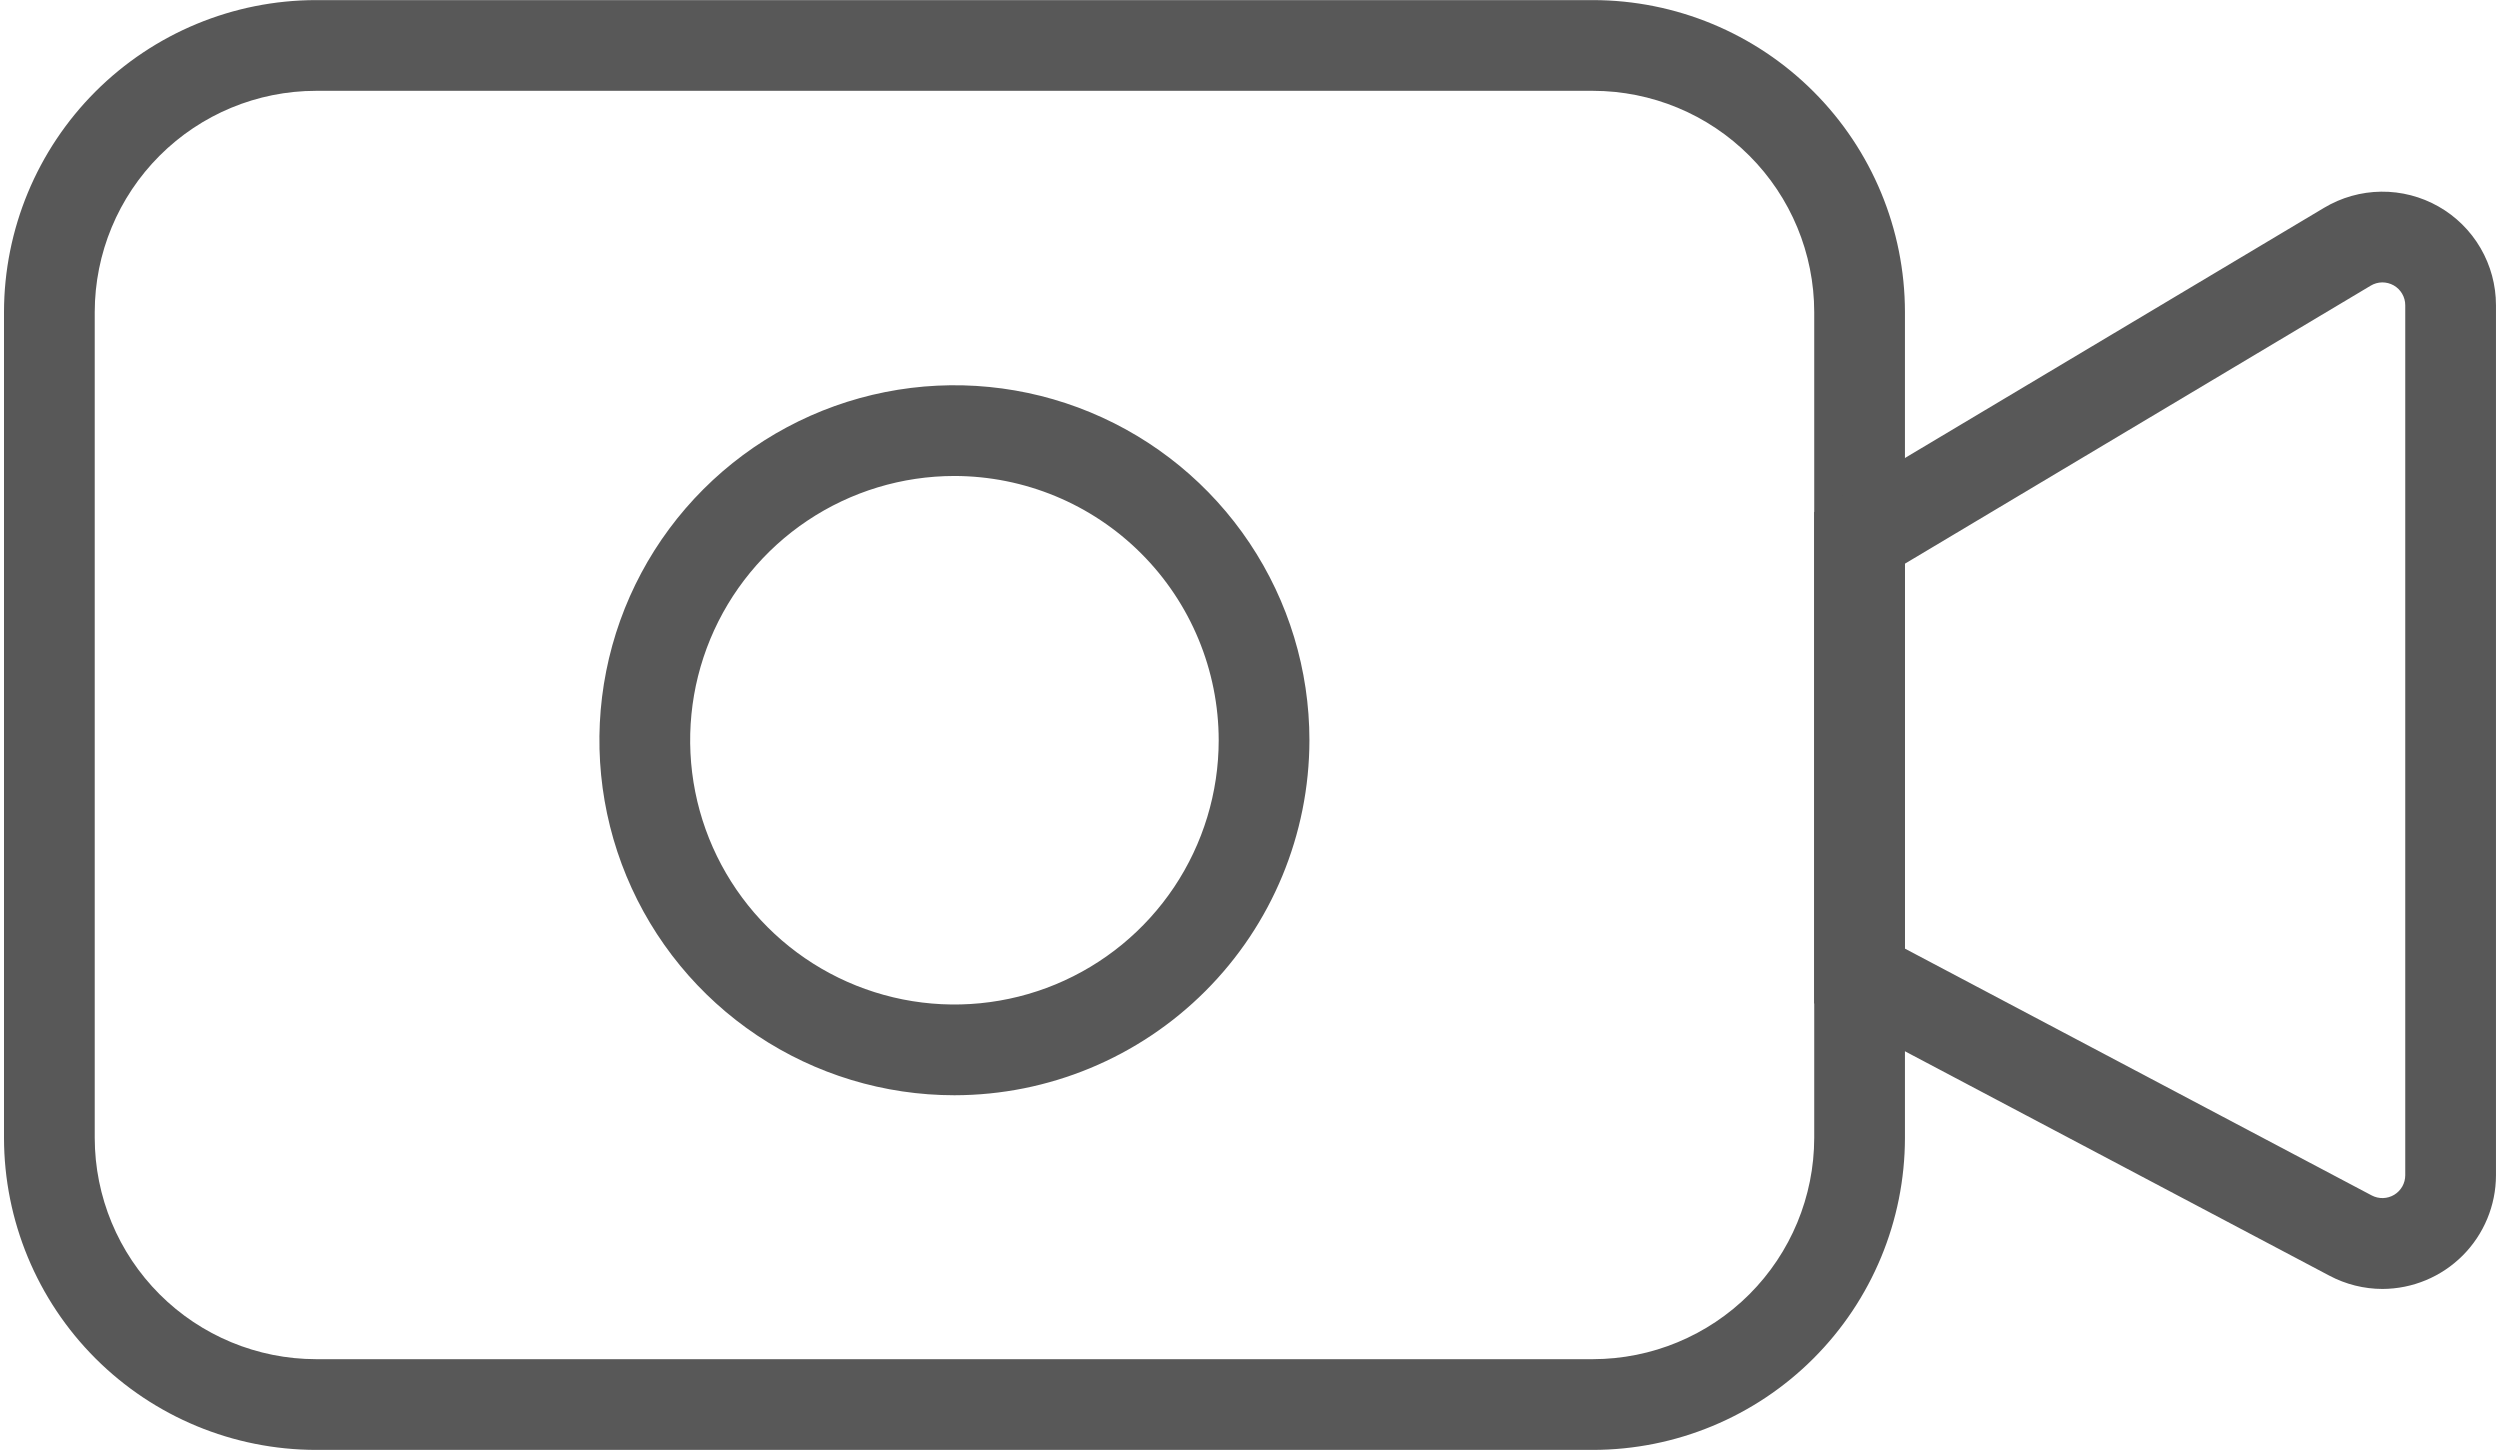 <svg width="100" height="58" viewBox="0 0 100 58" fill="none" xmlns="http://www.w3.org/2000/svg">
<path d="M63.719 57.996H12.639C9.331 57.993 6.159 56.677 3.819 54.337C1.48 51.998 0.164 48.826 0.16 45.517V12.482C0.164 9.174 1.48 6.002 3.819 3.662C6.159 1.323 9.331 0.007 12.639 0.004H63.719C67.028 0.007 70.2 1.323 72.539 3.662C74.879 6.002 76.195 9.174 76.198 12.482V45.517C76.194 48.826 74.878 51.998 72.539 54.337C70.2 56.677 67.028 57.993 63.719 57.996ZM12.639 3.633C10.293 3.635 8.043 4.568 6.384 6.228C4.725 7.887 3.792 10.136 3.789 12.482V45.517C3.792 47.864 4.725 50.113 6.384 51.772C8.043 53.431 10.293 54.364 12.639 54.367H63.719C66.065 54.364 68.315 53.431 69.974 51.772C71.633 50.113 72.566 47.864 72.569 45.517V12.482C72.567 10.136 71.633 7.887 69.974 6.228C68.315 4.568 66.066 3.635 63.719 3.633H12.639Z" fill="#585858"/>
<path d="M95.299 51.558C94.558 51.557 93.829 51.374 93.174 51.026L72.566 40.131V20.487L92.967 8.31C93.657 7.898 94.443 7.676 95.246 7.667C96.049 7.658 96.841 7.863 97.539 8.259C98.237 8.655 98.818 9.23 99.222 9.924C99.626 10.618 99.839 11.407 99.839 12.21V47.01C99.837 48.214 99.359 49.368 98.508 50.221C97.657 51.073 96.504 51.554 95.299 51.558ZM76.195 37.944L94.87 47.818C95.009 47.891 95.165 47.927 95.322 47.923C95.479 47.918 95.633 47.873 95.768 47.792C95.903 47.711 96.014 47.596 96.092 47.459C96.169 47.322 96.21 47.167 96.21 47.01V12.21C96.21 12.048 96.168 11.89 96.086 11.75C96.005 11.611 95.888 11.495 95.748 11.415C95.607 11.336 95.448 11.295 95.287 11.296C95.125 11.298 94.967 11.343 94.829 11.426L76.196 22.548L76.195 37.944Z" fill="#585858"/>
<path d="M38.178 43.81C35.369 43.81 32.623 42.978 30.288 41.418C27.953 39.857 26.133 37.64 25.058 35.045C23.983 32.45 23.701 29.595 24.249 26.841C24.797 24.086 26.149 21.556 28.135 19.57C30.121 17.584 32.651 16.231 35.406 15.683C38.16 15.135 41.016 15.416 43.61 16.491C46.205 17.566 48.423 19.386 49.983 21.721C51.544 24.056 52.377 26.802 52.377 29.61C52.372 33.375 50.875 36.984 48.213 39.646C45.551 42.308 41.942 43.806 38.178 43.81ZM38.178 19.039C36.087 19.039 34.043 19.659 32.305 20.82C30.566 21.982 29.211 23.633 28.411 25.564C27.611 27.496 27.402 29.621 27.809 31.672C28.217 33.722 29.224 35.605 30.702 37.084C32.18 38.562 34.064 39.569 36.114 39.977C38.165 40.385 40.29 40.176 42.222 39.376C44.153 38.576 45.804 37.221 46.966 35.483C48.127 33.745 48.747 31.701 48.748 29.61C48.745 26.808 47.63 24.121 45.648 22.139C43.667 20.157 40.98 19.043 38.178 19.039Z" fill="#585858"/>
</svg>
